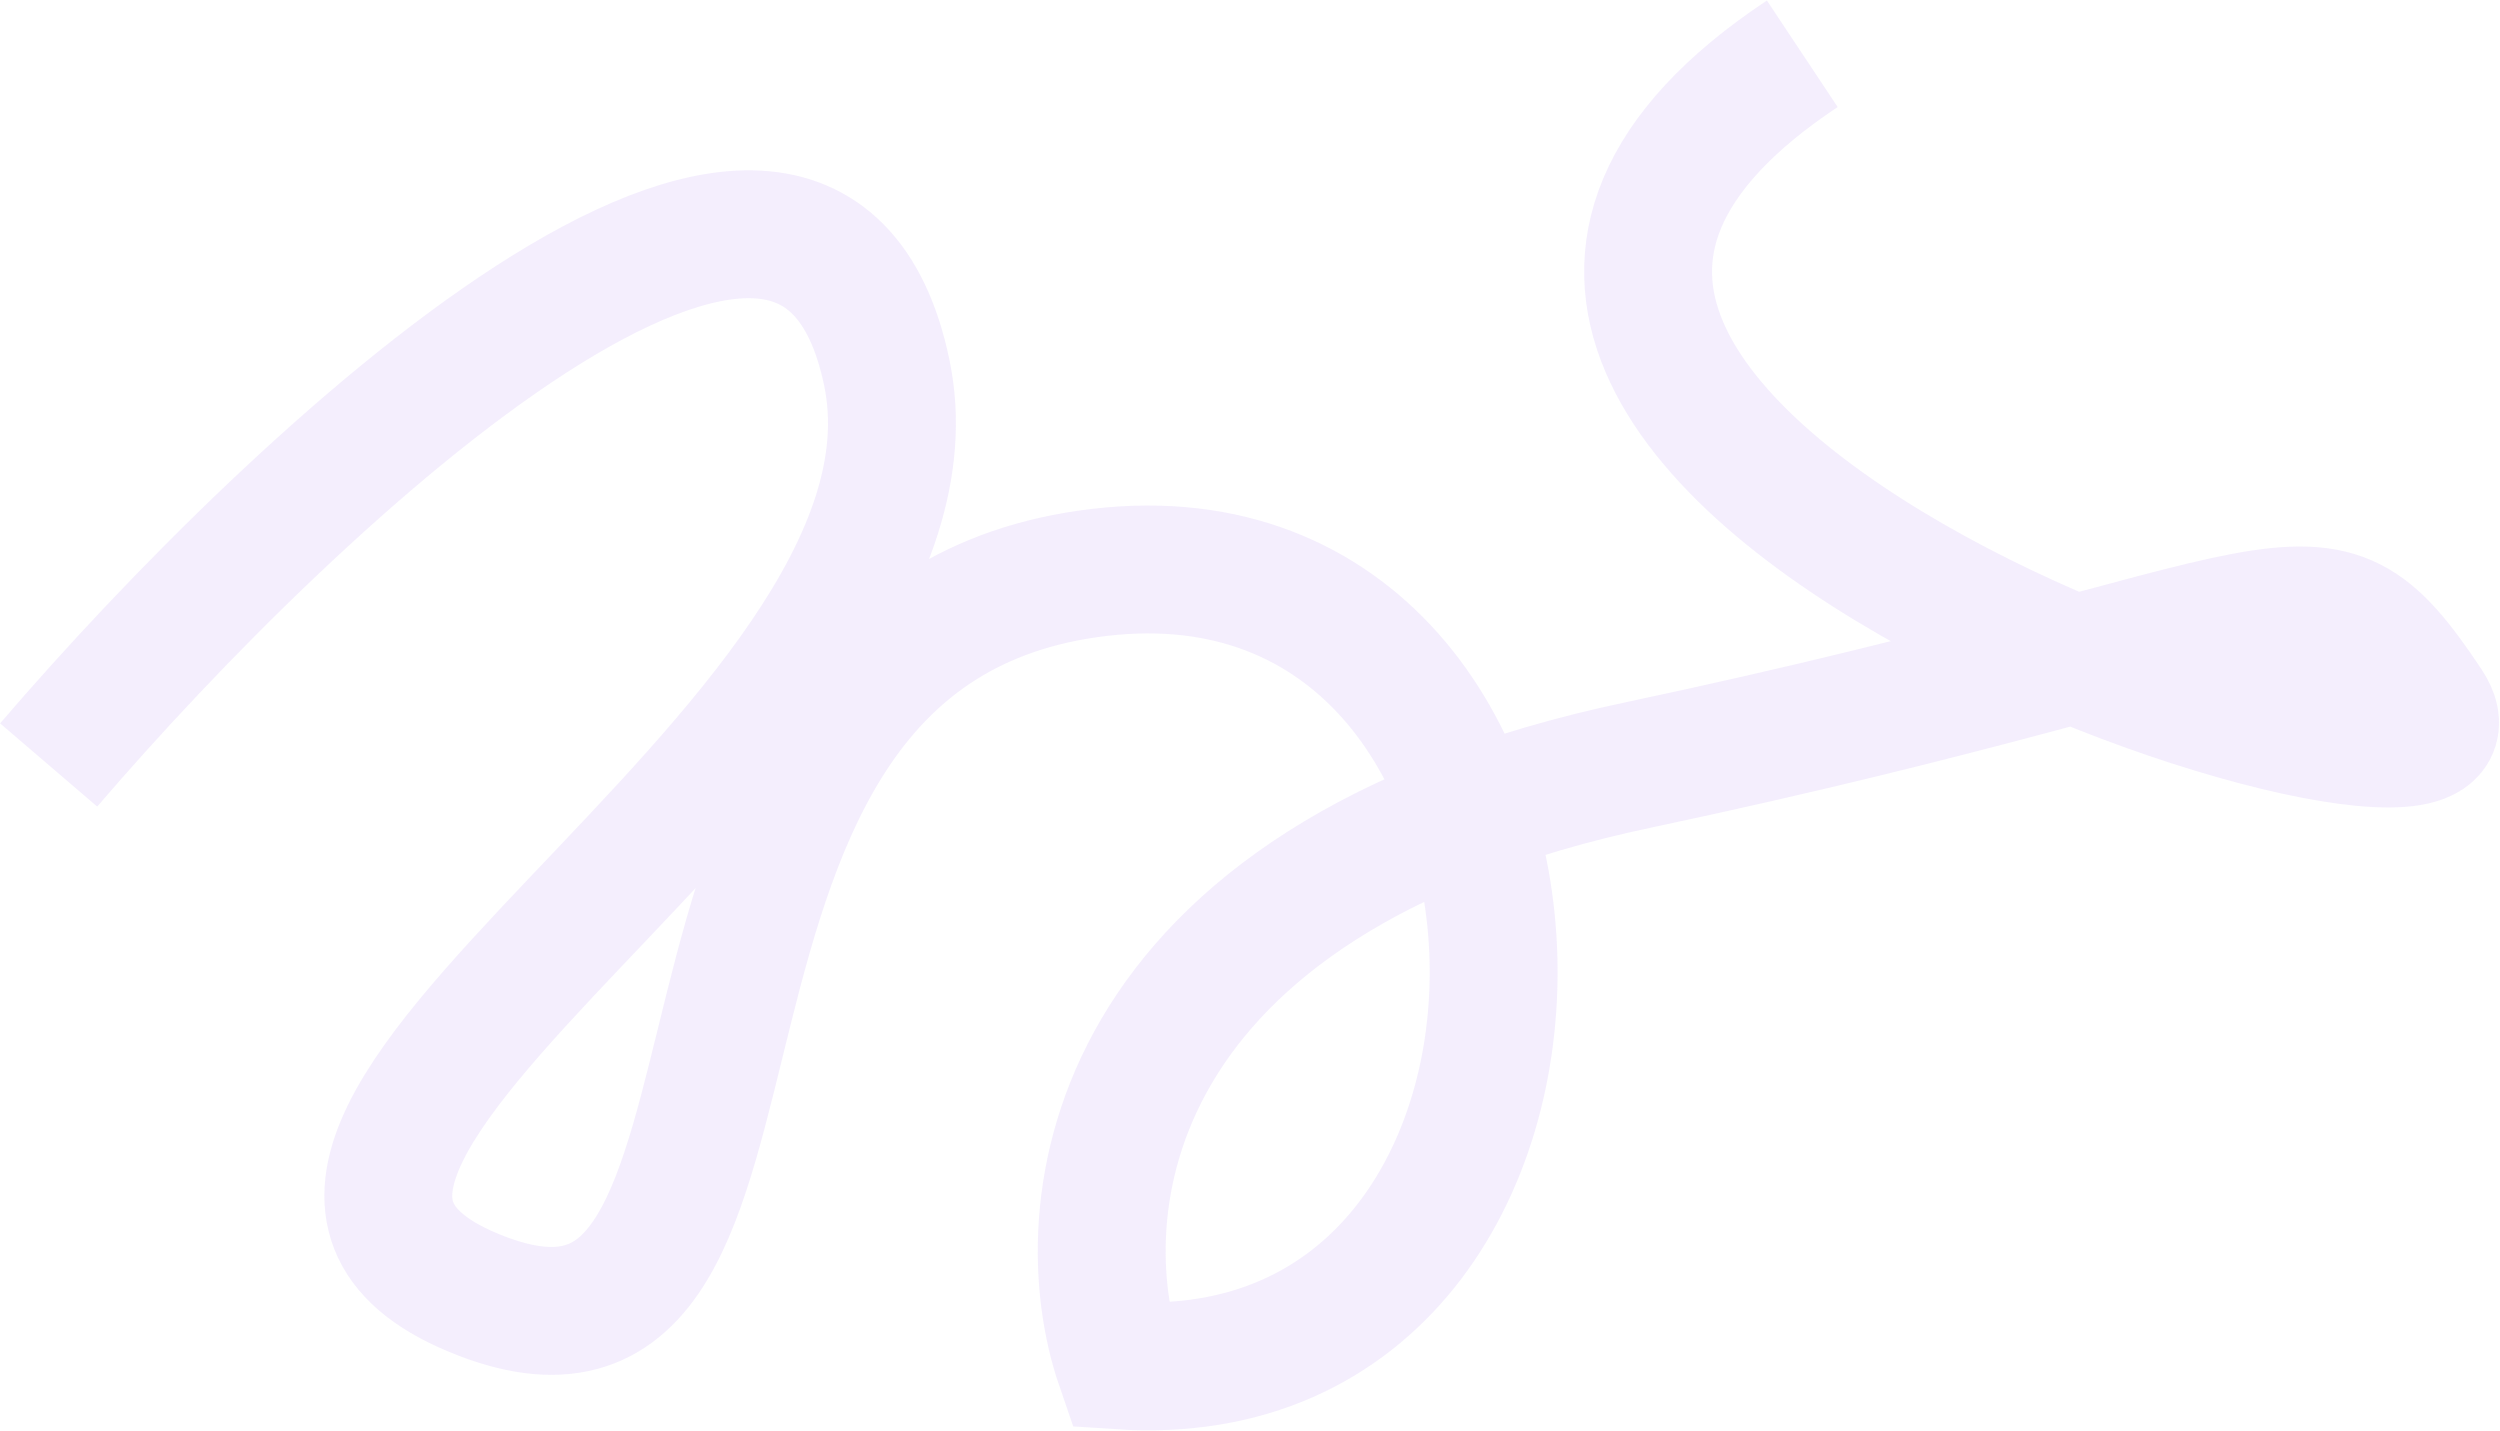 <?xml version="1.0" encoding="UTF-8"?> <svg xmlns="http://www.w3.org/2000/svg" width="2209" height="1264" viewBox="0 0 2209 1264" fill="none"><path opacity="0.1" d="M43 675.936C260.97 421.595 714.246 -3.793 783.591 329.383C852.936 662.56 100.225 1018.91 424.701 1144.84C731.152 1263.78 521.419 557.984 972.161 505.697C1422.9 453.41 1442.28 1236.43 989.5 1206.5C943.167 1071.79 969.9 777.084 1447.5 675.936C2044.5 549.5 2044.5 471 2145.5 622.5C2246.5 774 1065 398 1592.5 47.5" stroke="#9050EA" stroke-width="113"></path></svg> 